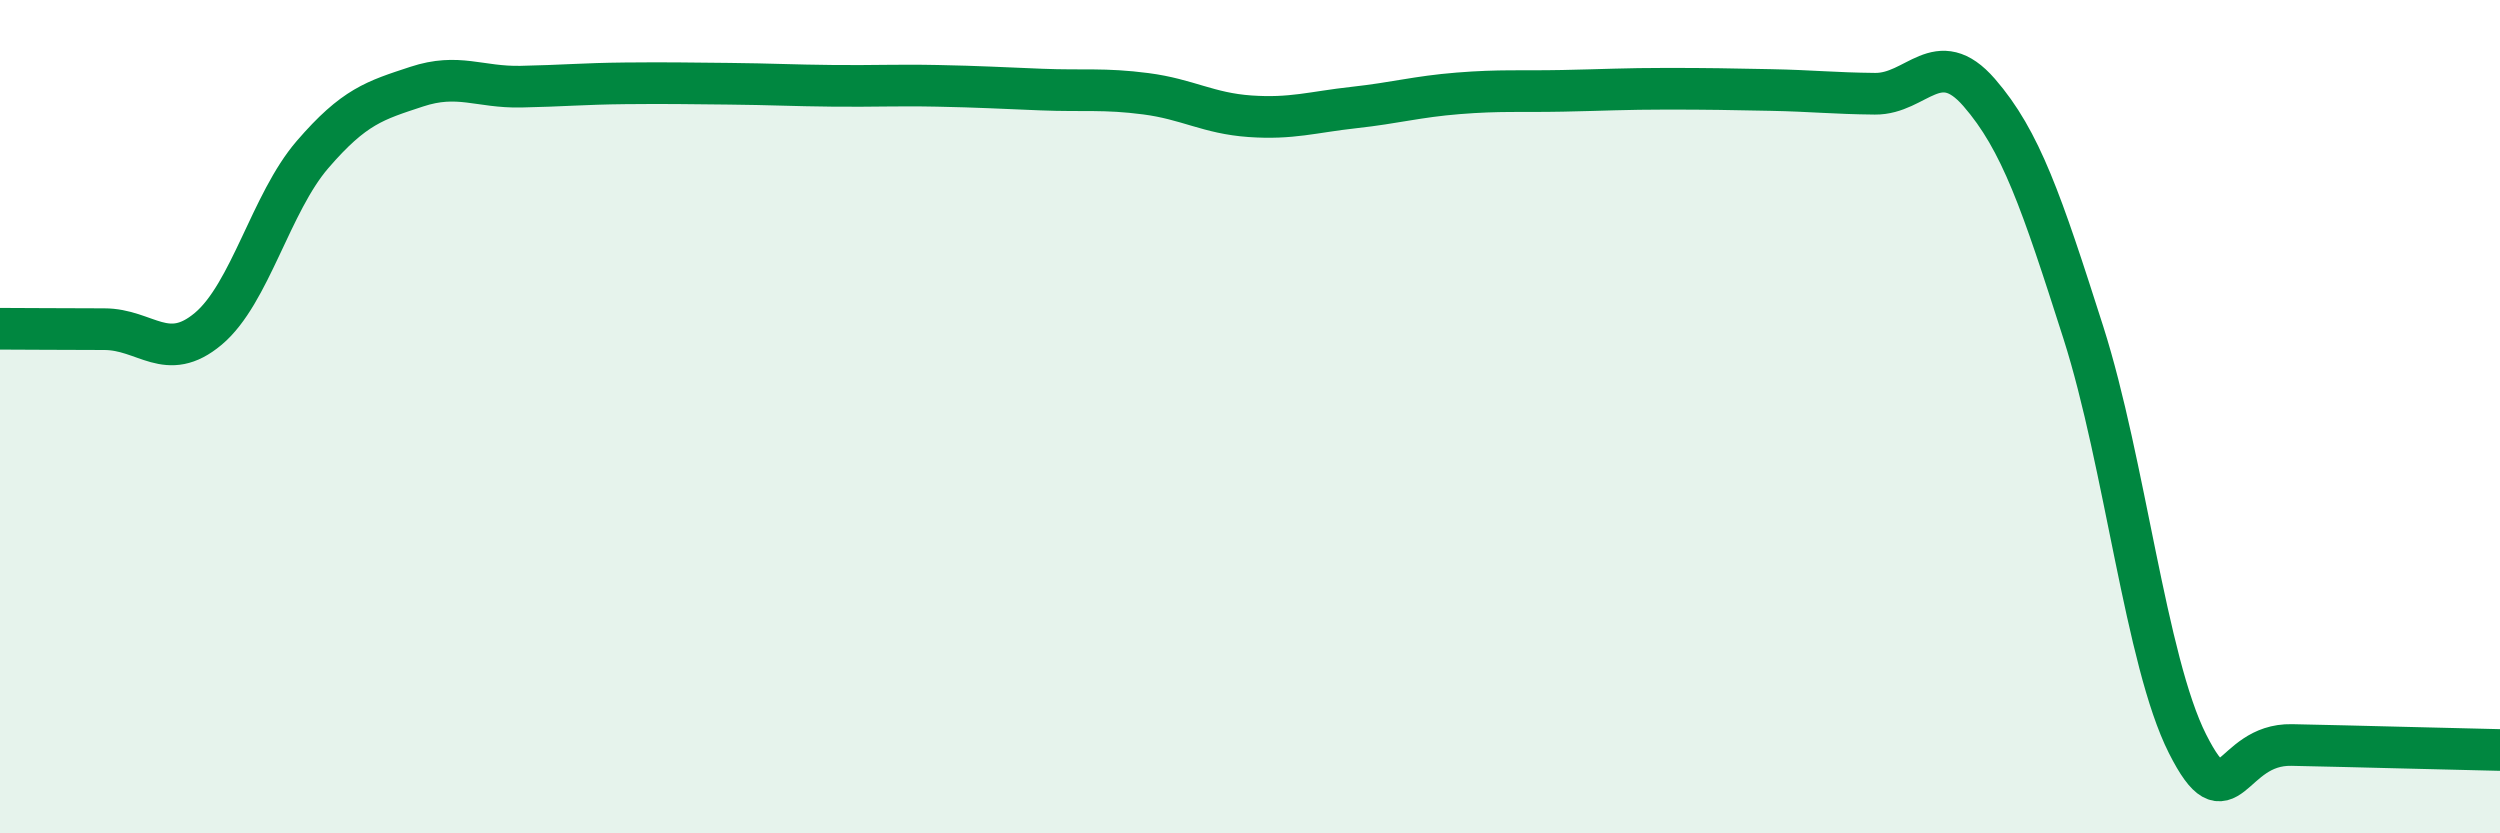 
    <svg width="60" height="20" viewBox="0 0 60 20" xmlns="http://www.w3.org/2000/svg">
      <path
        d="M 0,7.89 C 0.5,7.89 1.5,7.9 2.5,7.9 C 3.5,7.9 4,8.73 5,7.89 C 6,7.05 6.5,4.87 7.5,3.71 C 8.5,2.55 9,2.41 10,2.08 C 11,1.75 11.5,2.1 12.5,2.08 C 13.5,2.06 14,2.01 15,2 C 16,1.99 16.5,2 17.5,2.01 C 18.5,2.02 19,2.05 20,2.06 C 21,2.07 21.5,2.04 22.5,2.06 C 23.5,2.08 24,2.11 25,2.15 C 26,2.19 26.5,2.12 27.5,2.25 C 28.5,2.38 29,2.72 30,2.79 C 31,2.86 31.5,2.69 32.5,2.58 C 33.5,2.47 34,2.32 35,2.24 C 36,2.16 36.5,2.2 37.5,2.18 C 38.5,2.16 39,2.13 40,2.13 C 41,2.13 41.5,2.14 42.5,2.16 C 43.5,2.18 44,2.24 45,2.25 C 46,2.26 46.5,1.07 47.5,2.22 C 48.5,3.37 49,4.85 50,7.98 C 51,11.11 51.5,15.87 52.5,17.85 C 53.5,19.83 53.5,17.85 55,17.88 C 56.5,17.91 59,17.98 60,18L60 20L0 20Z"
        fill="#008740"
        opacity="0.1"
        stroke-linecap="round"
        stroke-linejoin="round"
      />
      <path
        d="M 0,7.89 C 0.5,7.89 1.5,7.9 2.5,7.9 C 3.5,7.9 4,8.73 5,7.89 C 6,7.05 6.5,4.87 7.5,3.71 C 8.5,2.55 9,2.41 10,2.08 C 11,1.75 11.5,2.1 12.5,2.08 C 13.5,2.06 14,2.01 15,2 C 16,1.99 16.5,2 17.5,2.01 C 18.5,2.02 19,2.05 20,2.06 C 21,2.07 21.5,2.04 22.5,2.06 C 23.5,2.08 24,2.11 25,2.15 C 26,2.19 26.5,2.12 27.5,2.25 C 28.5,2.38 29,2.72 30,2.79 C 31,2.86 31.5,2.69 32.5,2.58 C 33.5,2.47 34,2.32 35,2.24 C 36,2.16 36.5,2.2 37.5,2.18 C 38.5,2.16 39,2.13 40,2.13 C 41,2.13 41.5,2.14 42.5,2.16 C 43.5,2.18 44,2.24 45,2.25 C 46,2.26 46.5,1.07 47.5,2.22 C 48.5,3.37 49,4.85 50,7.98 C 51,11.11 51.5,15.87 52.5,17.85 C 53.5,19.83 53.5,17.85 55,17.88 C 56.5,17.91 59,17.98 60,18"
        stroke="#008740"
        stroke-width="1"
        fill="none"
        stroke-linecap="round"
        stroke-linejoin="round"
      />
    </svg>
  